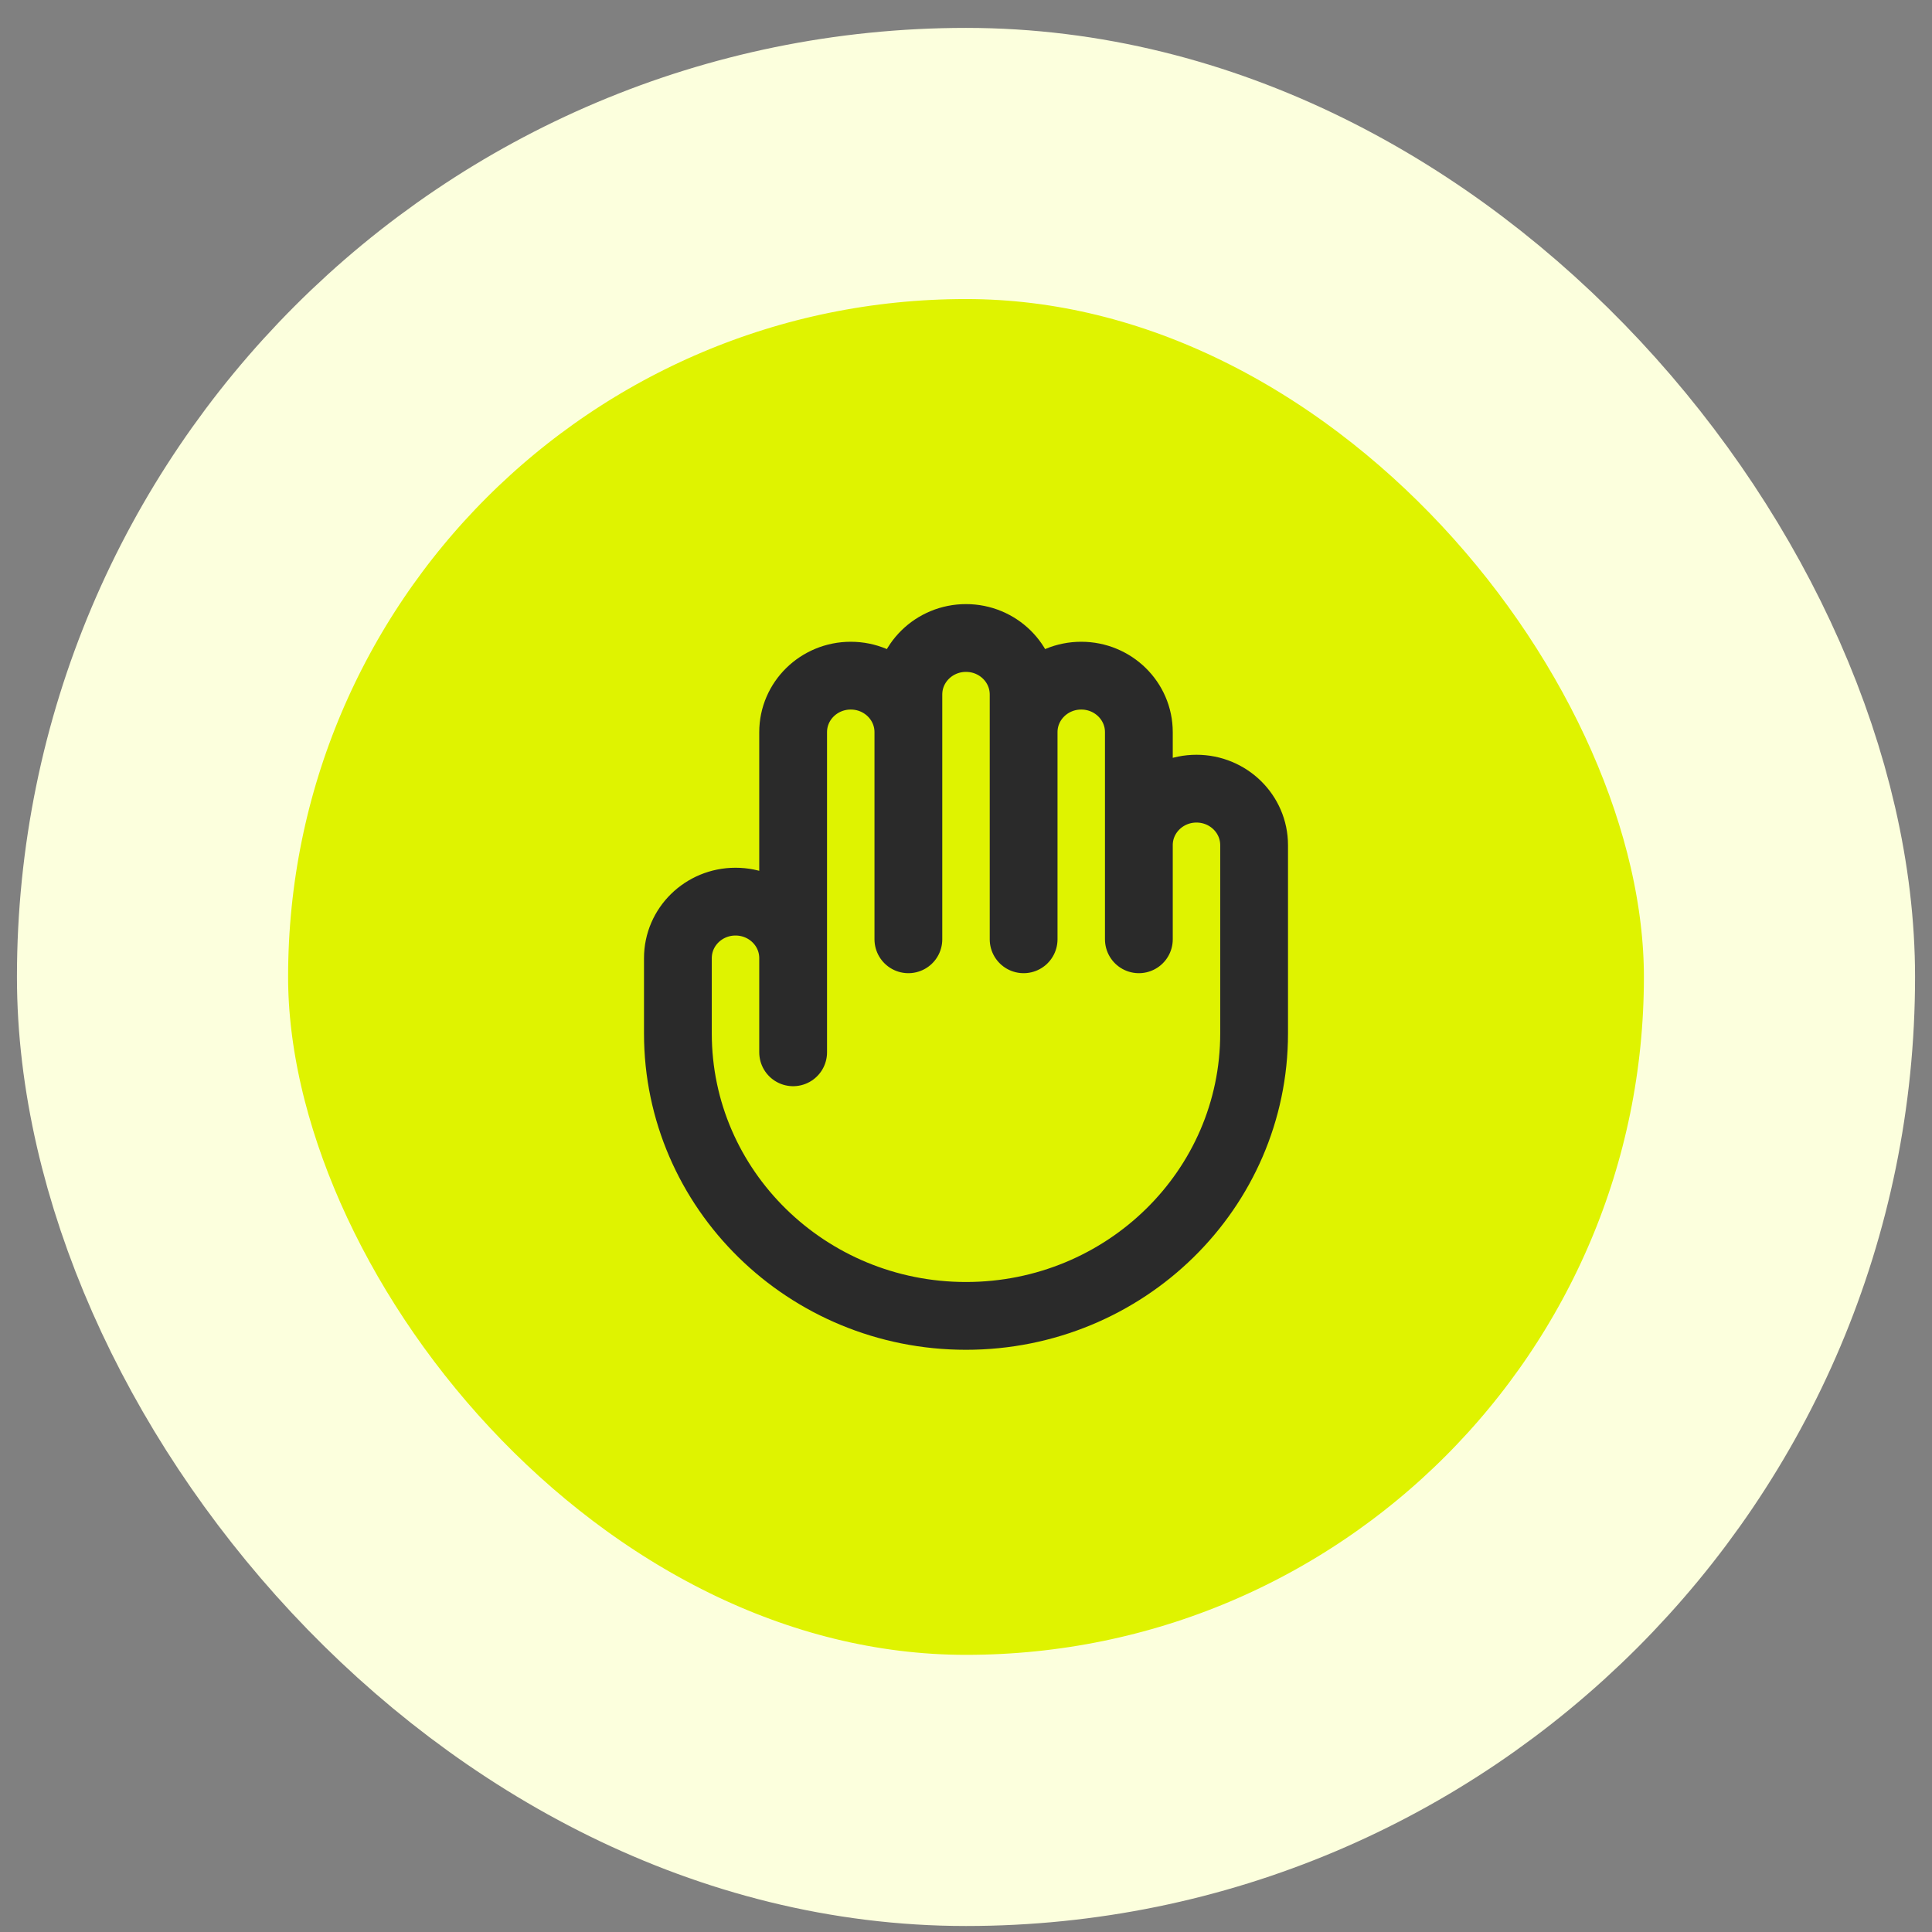 <svg xmlns="http://www.w3.org/2000/svg" fill="none" viewBox="0 0 57 57" height="57" width="57">
<rect x="0" y="0" width="57" height="57" fill="#808080" stroke="none"/>
<rect fill="#DFF300" rx="24" height="48" width="48" y="4.823" x="4.5"></rect>
<rect stroke-width="8" stroke="#FCFFDD" rx="24" height="48" width="48" y="4.823" x="4.5"></rect>
<path stroke-linejoin="round" stroke-linecap="round" stroke-width="2" stroke="#2A2A2A" d="M23.4 28.268V31.046M23.4 28.268V21.601C23.4 20.68 24.161 19.934 25.1 19.934C26.039 19.934 26.8 20.68 26.8 21.601M23.4 28.268C23.4 27.347 22.639 26.601 21.7 26.601C20.761 26.601 20 27.347 20 28.268V30.49C20 35.092 23.806 38.823 28.5 38.823C33.194 38.823 37 35.092 37 30.49V24.934C37 24.014 36.239 23.268 35.3 23.268C34.361 23.268 33.6 24.014 33.6 24.934M26.8 21.601V27.712M26.8 21.601V20.49C26.8 19.569 27.561 18.823 28.5 18.823C29.439 18.823 30.2 19.569 30.2 20.49V21.601M30.2 21.601V27.712M30.2 21.601C30.2 20.68 30.961 19.934 31.9 19.934C32.839 19.934 33.6 20.68 33.6 21.601V24.934M33.6 24.934V27.712"></path>
</svg>
